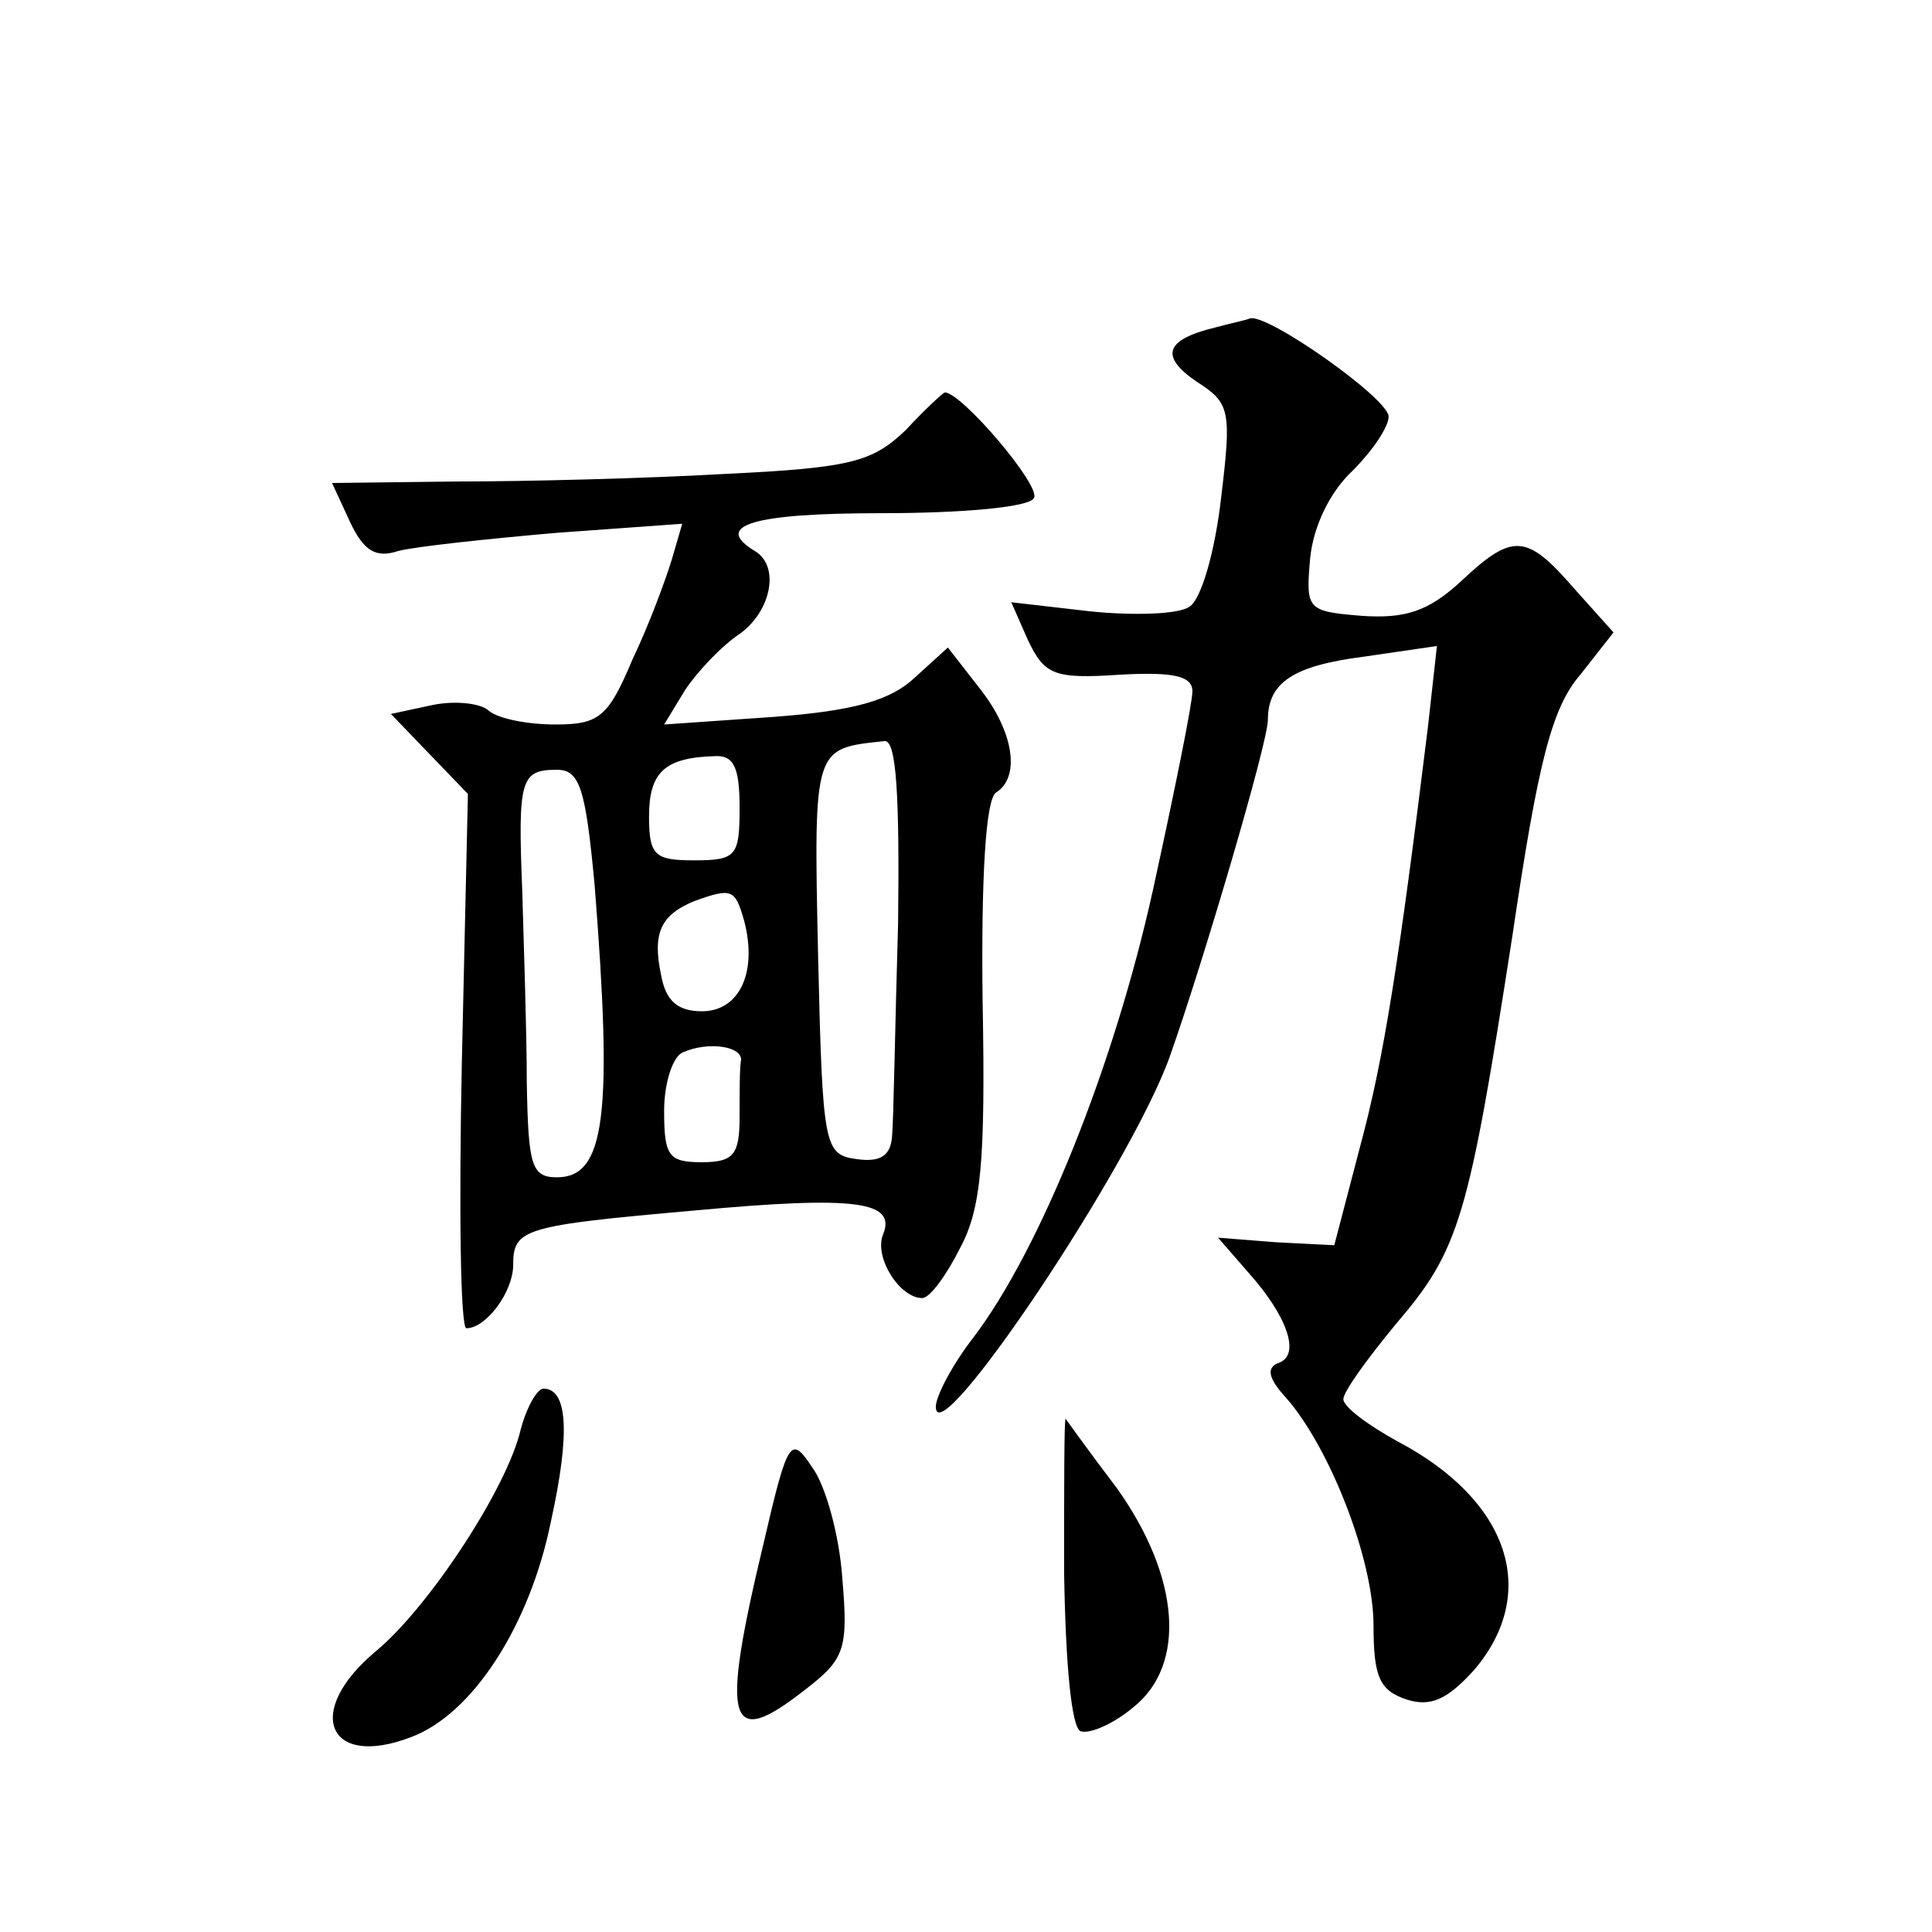 <?xml version="1.0" standalone="no"?>
<!DOCTYPE svg PUBLIC "-//W3C//DTD SVG 20010904//EN"
 "http://www.w3.org/TR/2001/REC-SVG-20010904/DTD/svg10.dtd">
<svg version="1.0" xmlns="http://www.w3.org/2000/svg"
 width="128pt" height="128pt" viewBox="0 0 128 128"
 preserveAspectRatio="xMidYMid meet">
<g transform="translate(0,128) scale(0.1,-0.1)"
fill="#0" stroke="none">
<path d="M805 1063 c-33 -8 -37 -19 -12 -36 22 -14 23 -19 16 -77 -4 -35 -13 -67
-21 -72 -7 -5 -37 -6 -66 -3 l-52 6 11 -25 c11 -23 17 -26 61 -23 36 2 48 -1 48
-11 0 -8 -12 -67 -26 -131 -26 -118 -75 -239 -119 -297 -14 -18 -25 -39 -25 -46
0 -33 129 159 155 232 22 62 65 208 65 223 0 25 17 36 64 42 l48 7 -6 -54 c-19
-154 -29 -219 -45 -278 l-17 -65 -39 2 -38 3 20 -23 c26 -29 35 -55 20 -60 -8 -3
-7 -10 5 -23 29 -33 58 -107 58 -151 0 -34 4 -43 22 -49 16 -5 27 0 45 20 43 51
23 112 -51 151 -20 11 -36 23 -36 28 0 5 16 27 35 50 42 49 48 70 77 257 17 115
26 151 45 173 l22 28 -26 29 c-32 37 -41 37 -76 4 -21 -19 -36 -24 -65 -22 -36
3 -37 4 -34 38 2 21 13 44 28 58 13 13 24 29 24 36 0 12 -81 69 -92 65 -2 -1 -12
-3 -23 -6z M600 995 c-22 -21 -36 -25 -120 -29 -52 -3 -132 -5 -177 -5 l-83 -1
12 -26 c9 -19 17 -24 32 -19 12 3 59 8 105 12 l83 6 -7 -24 c-4 -13 -15 -43 -26
-66 -16 -38 -22 -43 -51 -43 -19 0 -38 4 -44 9 -5 5 -22 7 -37 4 l-28 -6 25 -26
26 -27 -4 -177 c-2 -97 -1 -177 3 -177 13 0 31 24 31 42 0 24 7 26 120 36 108 10
134 6 125 -16 -6 -15 11 -42 26 -42 5 0 16 15 25 33 14 26 17 57 15 164 -1 81 2
134 9 138 16 10 12 40 -11 69 l-21 27 -22 -20 c-16 -15 -40 -22 -94 -26 l-72 -5
14 23 c8 12 24 29 36 37 21 15 27 45 10 55 -28 17 -1 25 84 25 54 0 98 4 101 10
5 8 -48 70 -59 70 -1 0 -13 -11 -26 -25z m-5 -327 c-2 -68 -3 -131 -4 -141 -1 -13
-8 -17 -23 -15 -22 3 -23 7 -26 135 -3 139 -3 137 44 142 8 1 10 -37 9 -121z m-105
77 c0 -32 -2 -35 -30 -35 -26 0 -30 3 -30 29 0 29 10 39 43 40 13 1 17 -7 17 -34z
m-96 -52 c12 -152 7 -193 -25 -193 -17 0 -19 8 -20 63 0 34 -2 91 -3 127 -3 74
-1 80 23 80 15 0 19 -12 25 -77z m99 -23 c9 -34 -3 -60 -28 -60 -16 0 -24 7 -27
24 -6 28 0 40 22 49 25 9 27 8 33 -13z m-2 -92 c-1 -5 -1 -21 -1 -38 0 -25 -4 -30
-25 -30 -22 0 -25 4 -25 34 0 19 6 37 13 39 16 7 38 4 38 -5z M345 333 c-9 -39
-61 -118 -96 -147 -48 -40 -32 -78 23 -57 41 15 79 74 93 143 13 59 11 88 -5 88
-4 0 -11 -12 -15 -27z M705 238 c1 -62 5 -103 11 -105 6 -2 22 5 35 16 35 28 31
86 -11 145 -19 25 -34 46 -34 46 -1 0 -1 -46 -1 -102z M506 258 c-29 -121 -24 -138
28 -97 26 20 28 27 24 74 -2 28 -11 61 -20 73 -14 21 -16 19 -32 -50z"/>
</g>
</svg>
